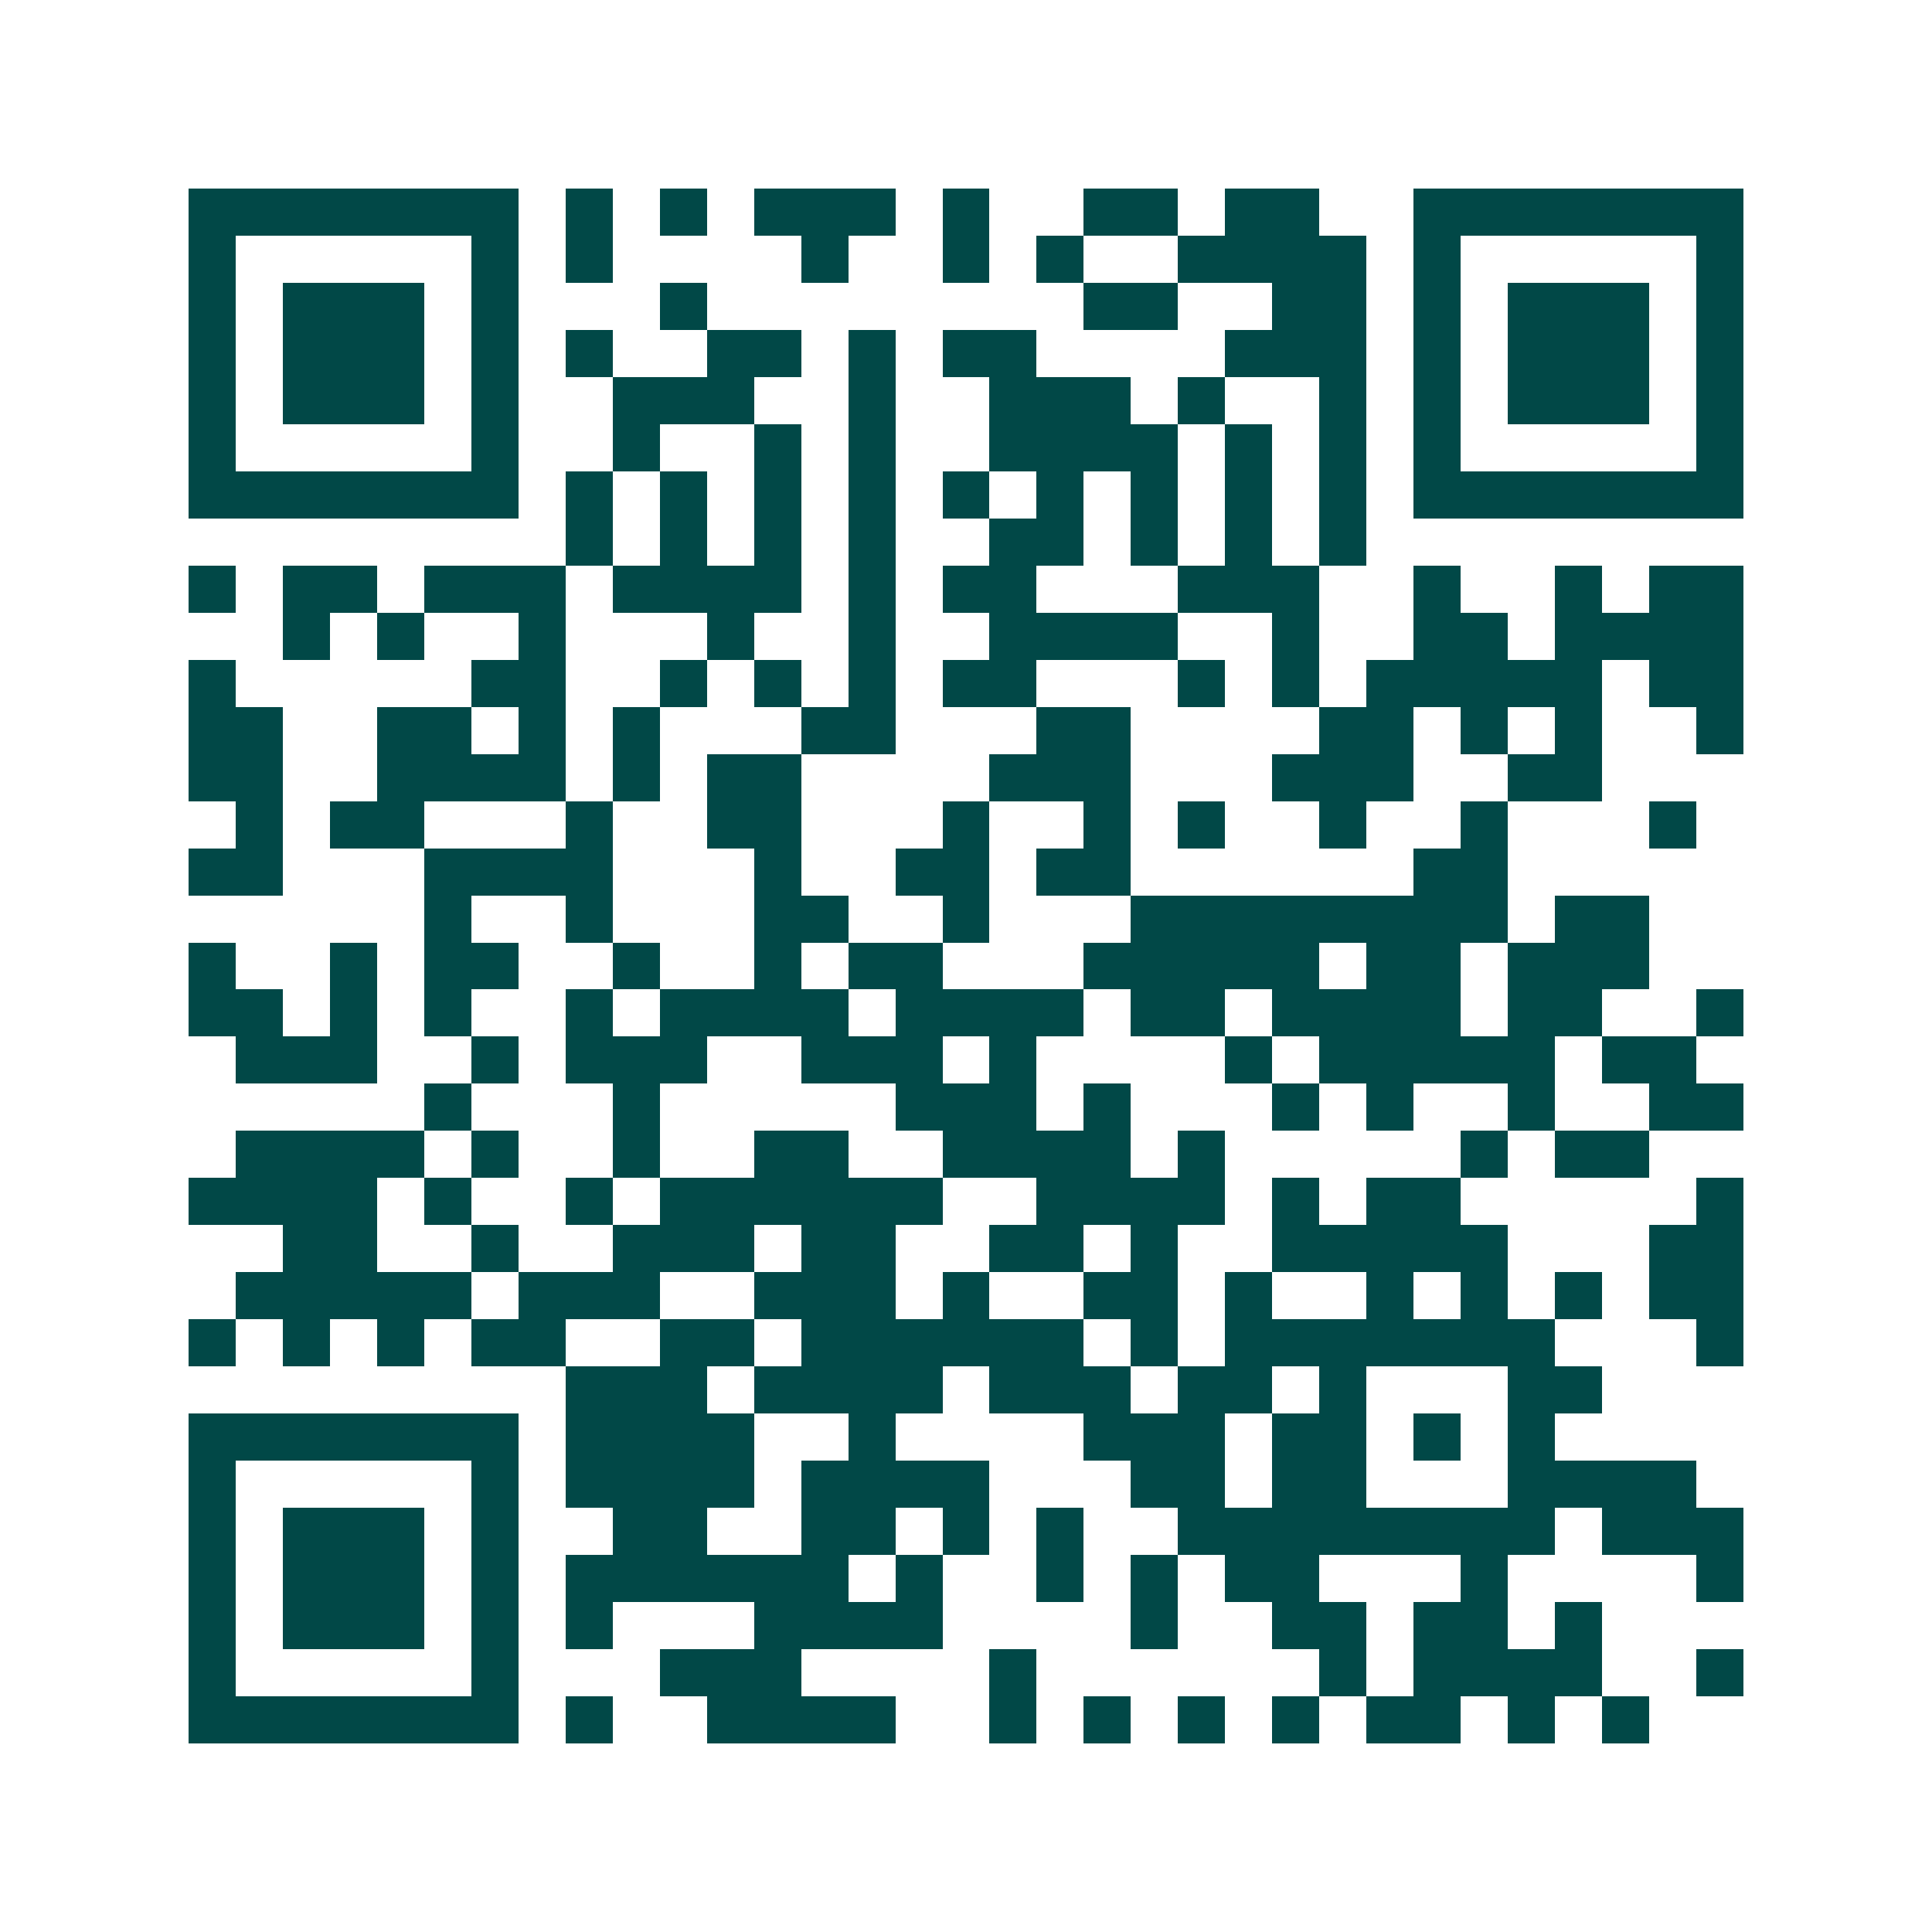 <svg xmlns="http://www.w3.org/2000/svg" width="200" height="200" viewBox="0 0 41 41" shape-rendering="crispEdges"><path fill="#ffffff" d="M0 0h41v41H0z"/><path stroke="#014847" d="M4 4.5h7m1 0h1m1 0h1m1 0h3m1 0h1m2 0h2m1 0h2m2 0h7M4 5.5h1m5 0h1m1 0h1m4 0h1m2 0h1m1 0h1m2 0h4m1 0h1m5 0h1M4 6.5h1m1 0h3m1 0h1m3 0h1m8 0h2m2 0h2m1 0h1m1 0h3m1 0h1M4 7.5h1m1 0h3m1 0h1m1 0h1m2 0h2m1 0h1m1 0h2m4 0h3m1 0h1m1 0h3m1 0h1M4 8.5h1m1 0h3m1 0h1m2 0h3m2 0h1m2 0h3m1 0h1m2 0h1m1 0h1m1 0h3m1 0h1M4 9.5h1m5 0h1m2 0h1m2 0h1m1 0h1m2 0h4m1 0h1m1 0h1m1 0h1m5 0h1M4 10.5h7m1 0h1m1 0h1m1 0h1m1 0h1m1 0h1m1 0h1m1 0h1m1 0h1m1 0h1m1 0h7M12 11.5h1m1 0h1m1 0h1m1 0h1m2 0h2m1 0h1m1 0h1m1 0h1M4 12.5h1m1 0h2m1 0h3m1 0h4m1 0h1m1 0h2m3 0h3m2 0h1m2 0h1m1 0h2M6 13.5h1m1 0h1m2 0h1m3 0h1m2 0h1m2 0h4m2 0h1m2 0h2m1 0h4M4 14.5h1m5 0h2m2 0h1m1 0h1m1 0h1m1 0h2m3 0h1m1 0h1m1 0h5m1 0h2M4 15.5h2m2 0h2m1 0h1m1 0h1m3 0h2m3 0h2m4 0h2m1 0h1m1 0h1m2 0h1M4 16.5h2m2 0h4m1 0h1m1 0h2m4 0h3m3 0h3m2 0h2M5 17.5h1m1 0h2m3 0h1m2 0h2m3 0h1m2 0h1m1 0h1m2 0h1m2 0h1m3 0h1M4 18.5h2m3 0h4m3 0h1m2 0h2m1 0h2m6 0h2M9 19.5h1m2 0h1m3 0h2m2 0h1m3 0h8m1 0h2M4 20.5h1m2 0h1m1 0h2m2 0h1m2 0h1m1 0h2m3 0h5m1 0h2m1 0h3M4 21.5h2m1 0h1m1 0h1m2 0h1m1 0h4m1 0h4m1 0h2m1 0h4m1 0h2m2 0h1M5 22.5h3m2 0h1m1 0h3m2 0h3m1 0h1m4 0h1m1 0h5m1 0h2M9 23.5h1m3 0h1m5 0h3m1 0h1m3 0h1m1 0h1m2 0h1m2 0h2M5 24.5h4m1 0h1m2 0h1m2 0h2m2 0h4m1 0h1m5 0h1m1 0h2M4 25.5h4m1 0h1m2 0h1m1 0h6m2 0h4m1 0h1m1 0h2m5 0h1M6 26.5h2m2 0h1m2 0h3m1 0h2m2 0h2m1 0h1m2 0h5m3 0h2M5 27.5h5m1 0h3m2 0h3m1 0h1m2 0h2m1 0h1m2 0h1m1 0h1m1 0h1m1 0h2M4 28.5h1m1 0h1m1 0h1m1 0h2m2 0h2m1 0h6m1 0h1m1 0h7m3 0h1M12 29.5h3m1 0h4m1 0h3m1 0h2m1 0h1m3 0h2M4 30.5h7m1 0h4m2 0h1m4 0h3m1 0h2m1 0h1m1 0h1M4 31.5h1m5 0h1m1 0h4m1 0h4m3 0h2m1 0h2m3 0h4M4 32.5h1m1 0h3m1 0h1m2 0h2m2 0h2m1 0h1m1 0h1m2 0h8m1 0h3M4 33.5h1m1 0h3m1 0h1m1 0h6m1 0h1m2 0h1m1 0h1m1 0h2m3 0h1m4 0h1M4 34.5h1m1 0h3m1 0h1m1 0h1m3 0h4m4 0h1m2 0h2m1 0h2m1 0h1M4 35.5h1m5 0h1m3 0h3m4 0h1m6 0h1m1 0h4m2 0h1M4 36.5h7m1 0h1m2 0h4m2 0h1m1 0h1m1 0h1m1 0h1m1 0h2m1 0h1m1 0h1"/></svg>
